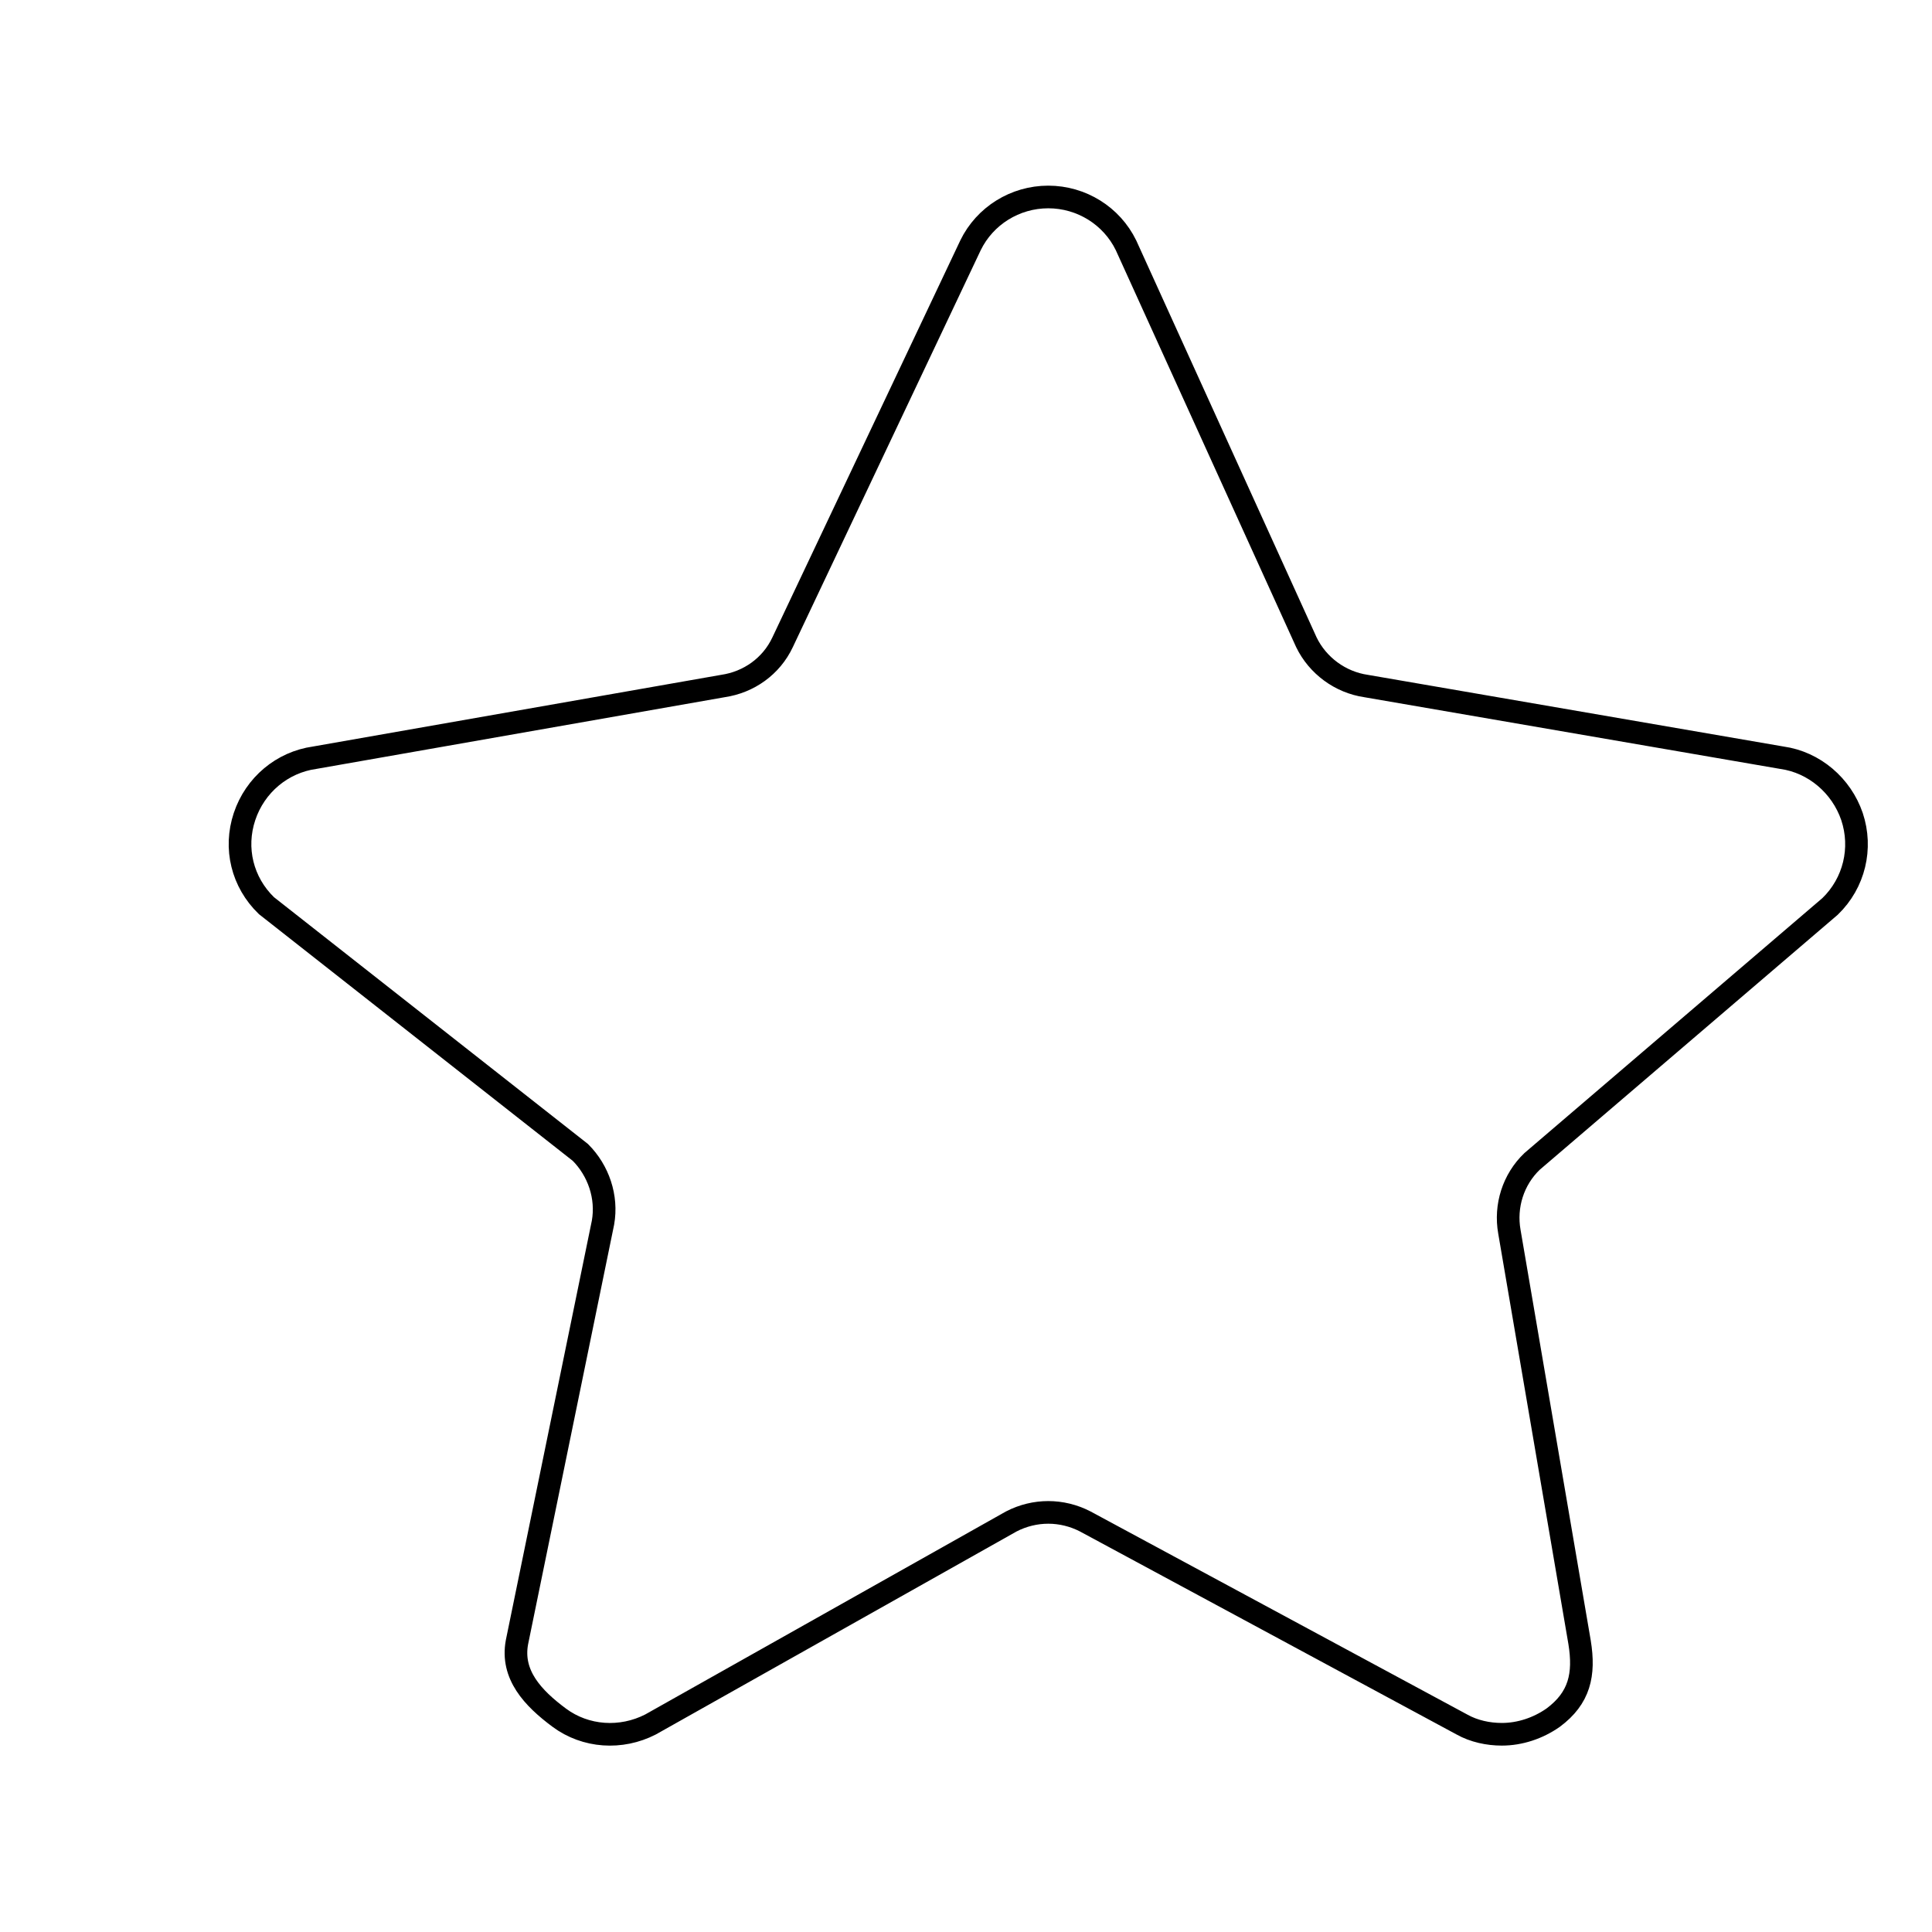 <?xml version="1.0" encoding="utf-8"?>
<!-- Svg Vector Icons : http://www.onlinewebfonts.com/icon -->
<!DOCTYPE svg PUBLIC "-//W3C//DTD SVG 1.1//EN" "http://www.w3.org/Graphics/SVG/1.1/DTD/svg11.dtd">
<svg version="1.1" xmlns="http://www.w3.org/2000/svg" xmlns:xlink="http://www.w3.org/1999/xlink" x="0px" y="0px" viewBox="0 0 256 256" enable-background="new 0 0 256 256" xml:space="preserve">
<g><g><path stroke-width="3" fill-opacity="0" stroke="#000000"  d="M10,32.8"/><path stroke-width="3" fill-opacity="0" stroke="#000000"  d="M242.5,120.1L203,153.9c-2.5,2.4-3.6,5.9-3,9.3l9.3,54.4c0.7,4.3,0,7.4-3.5,10c-2,1.4-4.4,2.2-6.8,2.2c-1.8,0-3.7-0.4-5.3-1.3l-49.9-26.9c-3.1-1.6-6.7-1.6-9.8,0l-47.8,26.9c-3.9,2-8.6,1.7-12.1-0.9c-3.5-2.6-6.4-5.7-5.6-10l11.4-55.6c0.6-3.4-0.6-6.9-3-9.3l-41.6-32.7c-3.2-3.1-4.3-7.6-2.9-11.8s5-7.2,9.3-7.8l54.1-9.5c3.4-0.5,6.4-2.6,7.9-5.8l24.9-52.6c1.9-3.9,5.9-6.4,10.3-6.4s8.4,2.5,10.3,6.4l23.9,52.6c1.5,3.1,4.5,5.3,7.9,5.8l55.1,9.5c4.3,0.6,7.9,3.7,9.3,7.8C246.8,112.4,245.7,117,242.5,120.1L242.5,120.1z"/></g></g>
</svg>